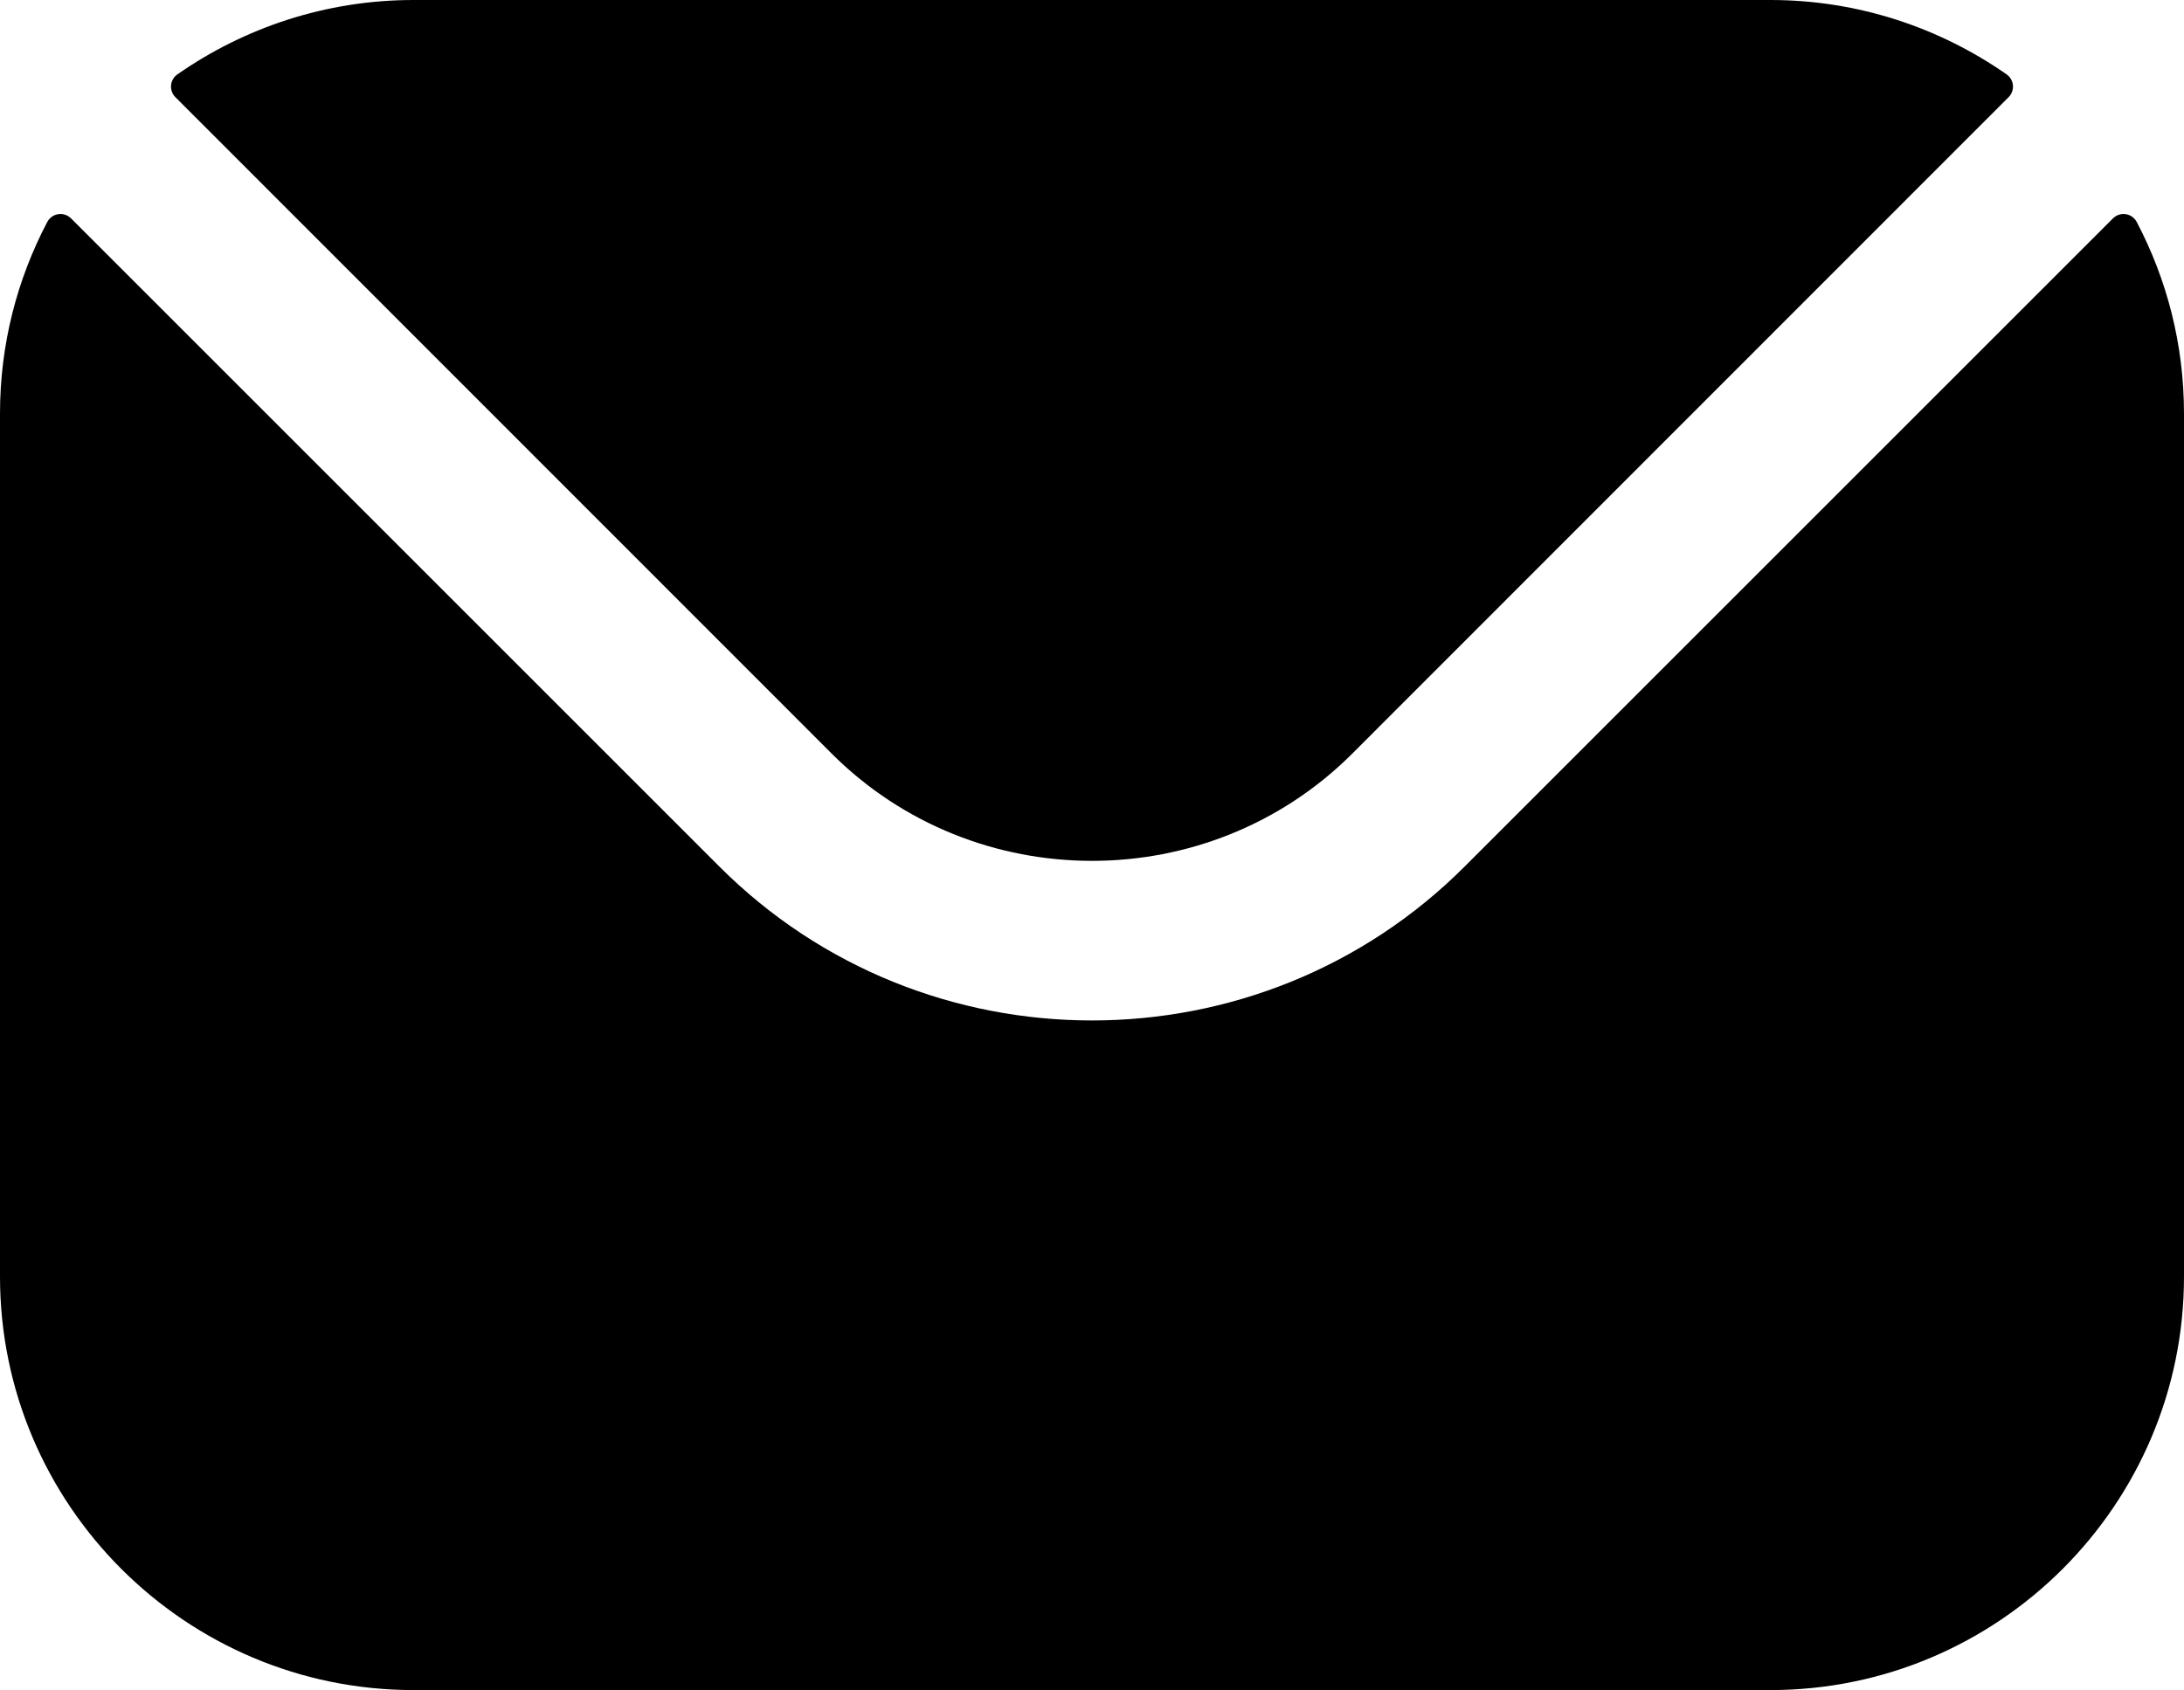 <?xml version="1.0" encoding="iso-8859-1"?>
<!-- Generator: Adobe Illustrator 16.0.0, SVG Export Plug-In . SVG Version: 6.00 Build 0)  -->
<!DOCTYPE svg PUBLIC "-//W3C//DTD SVG 1.1//EN" "http://www.w3.org/Graphics/SVG/1.1/DTD/svg11.dtd">
<svg version="1.1" id="Layer_1" xmlns="http://www.w3.org/2000/svg" xmlns:xlink="http://www.w3.org/1999/xlink" x="0px" y="0px"
	 width="460.244px" height="356.244px" viewBox="25.879 77.878 460.244 356.244"
	 style="enable-background:new 25.879 77.878 460.244 356.244;" xml:space="preserve">
<g>
	<path d="M62.843,98.364l138.32,138.38c30.168,30.109,79.481,30.136,109.675,0l138.32-138.38c1.393-1.393,1.189-3.688-0.426-4.814
		c-14.108-9.839-31.273-15.672-49.764-15.672H113.033c-18.491,0-35.656,5.834-49.764,15.672
		C61.653,94.677,61.45,96.971,62.843,98.364L62.843,98.364z M25.879,165.031c0-14.54,3.605-28.278,9.955-40.353
		c0.993-1.889,3.51-2.271,5.019-0.762l136.569,136.568c43.247,43.311,113.885,43.336,157.158,0l136.569-136.568
		c1.509-1.509,4.025-1.127,5.019,0.762c6.349,12.075,9.955,25.814,9.955,40.353v181.937c0,48.093-39.121,87.154-87.154,87.154
		H113.033c-48.032,0-87.154-39.062-87.154-87.154V165.031z"/>
</g>
</svg>
